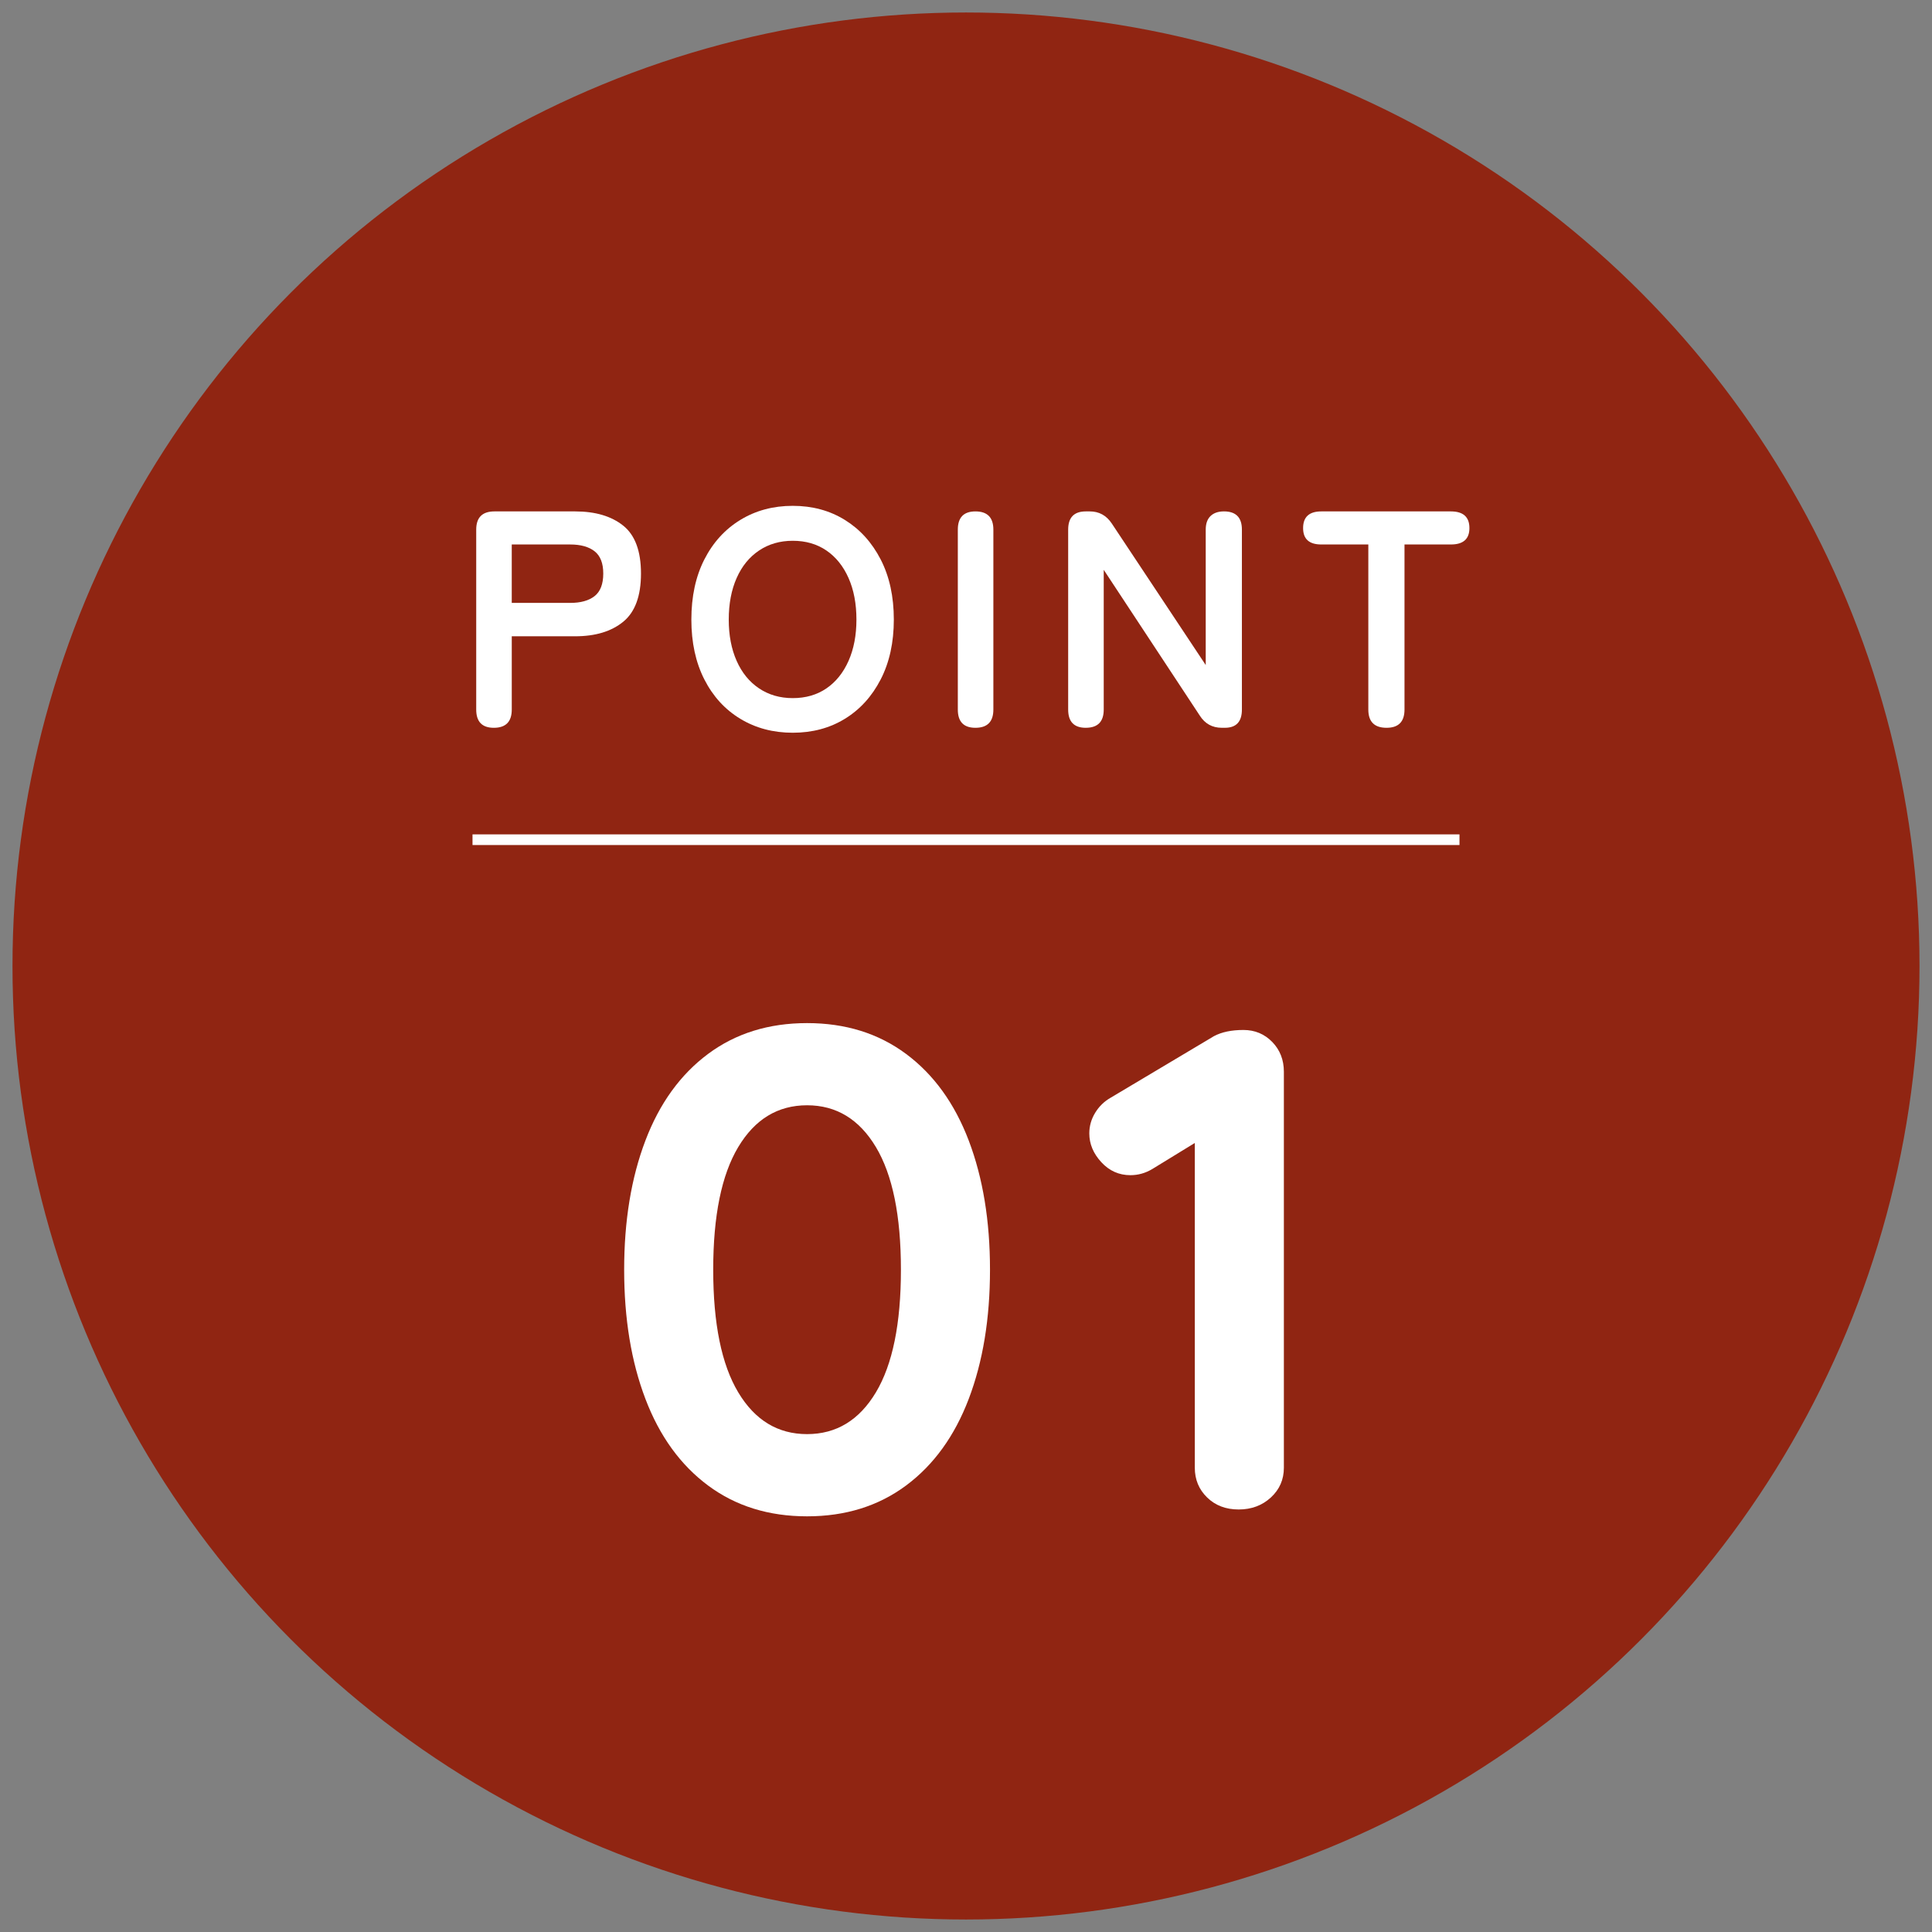 <?xml version="1.0" encoding="UTF-8"?>
<svg id="_レイヤー_1" xmlns="http://www.w3.org/2000/svg" width="145" height="145" version="1.1" viewBox="0 0 145 145">
  <rect x="0" y="0" width="145" height="145" fill="#808080" stroke="none"/>
  <!-- Generator: Adobe Illustrator 29.6.1, SVG Export Plug-In . SVG Version: 2.1.1 Build 9)  -->
  <circle cx="72.5" cy="72.5" r="71.563" fill="#902512"/>
  <g>
    <path d="M37.063,54.622c-.882,0-1.322-.456-1.322-1.369v-13.502c0-.913.456-1.369,1.369-1.369h6.055c1.516,0,2.718.356,3.608,1.067.889.711,1.334,1.911,1.334,3.596s-.445,2.892-1.334,3.619c-.89.727-2.092,1.09-3.608,1.09h-4.756v5.499c0,.913-.449,1.369-1.346,1.369ZM38.408,45.249h4.385c.789,0,1.4-.17,1.833-.511.433-.34.65-.905.65-1.693,0-.773-.217-1.33-.65-1.67-.433-.34-1.044-.511-1.833-.511h-4.385s0,4.385,0,4.385Z" fill="#fff"/>
    <path d="M59.497,54.993c-1.47,0-2.78-.348-3.932-1.044s-2.053-1.682-2.703-2.958c-.65-1.276-.974-2.772-.974-4.489,0-1.732.325-3.236.974-4.512.65-1.276,1.55-2.266,2.703-2.97,1.152-.704,2.463-1.056,3.932-1.056s2.772.352,3.909,1.056c1.137.704,2.034,1.694,2.691,2.97s.986,2.78.986,4.512c0,1.717-.329,3.213-.986,4.489-.658,1.276-1.554,2.262-2.691,2.958s-2.44,1.044-3.909,1.044ZM59.497,52.395c.974,0,1.817-.244,2.529-.731.711-.487,1.264-1.175,1.659-2.065.394-.889.592-1.921.592-3.097,0-1.191-.197-2.23-.592-3.12-.394-.889-.948-1.578-1.659-2.065-.712-.487-1.554-.731-2.529-.731-.959,0-1.802.244-2.529.731-.727.487-1.288,1.176-1.682,2.065-.394.89-.592,1.929-.592,3.12,0,1.176.197,2.208.592,3.097.394.89.955,1.578,1.682,2.065.727.487,1.57.731,2.529.731Z" fill="#fff"/>
    <path d="M73.208,54.622c-.882,0-1.322-.456-1.322-1.369v-13.502c0-.913.441-1.369,1.322-1.369.897,0,1.346.457,1.346,1.369v13.502c0,.913-.449,1.369-1.346,1.369Z" fill="#fff"/>
    <path d="M81.49,54.622c-.882,0-1.322-.456-1.322-1.369v-13.502c0-.913.441-1.369,1.322-1.369h.302c.696,0,1.245.302,1.647.905l7.053,10.625v-10.162c0-.449.12-.789.36-1.021s.576-.348,1.009-.348c.897,0,1.346.457,1.346,1.369v13.502c0,.913-.426,1.369-1.276,1.369h-.232c-.712,0-1.261-.302-1.647-.905l-7.215-10.95v10.486c0,.913-.449,1.369-1.346,1.369h-.001Z" fill="#fff"/>
    <path d="M104.064,54.622c-.913,0-1.369-.456-1.369-1.369v-12.389h-3.526c-.913,0-1.369-.409-1.369-1.229,0-.835.456-1.253,1.369-1.253h9.721c.928,0,1.392.418,1.392,1.253,0,.82-.464,1.229-1.392,1.229h-3.48v12.389c0,.913-.449,1.369-1.346,1.369Z" fill="#fff"/>
  </g>
  <g>
    <path d="M53.142,111.49c-2.074-1.542-3.642-3.71-4.704-6.504-1.063-2.793-1.594-6.023-1.594-9.692s.531-6.897,1.594-9.692c1.062-2.793,2.63-4.961,4.704-6.504,2.074-1.542,4.55-2.313,7.43-2.313s5.355.771,7.43,2.313c2.073,1.542,3.642,3.711,4.705,6.504,1.062,2.794,1.594,6.024,1.594,9.692s-.532,6.898-1.594,9.692c-1.063,2.794-2.631,4.962-4.705,6.504-2.074,1.542-4.55,2.313-7.43,2.313s-5.356-.771-7.43-2.313ZM65.739,104.497c1.251-2.09,1.877-5.159,1.877-9.204s-.626-7.112-1.877-9.203c-1.252-2.09-2.974-3.137-5.167-3.137s-3.916,1.046-5.167,3.137c-1.252,2.091-1.877,5.159-1.877,9.203s.625,7.113,1.877,9.204c1.251,2.091,2.973,3.136,5.167,3.136s3.916-1.045,5.167-3.136Z" fill="#fff"/>
    <path d="M95.483,78.198c.582.6.874,1.346.874,2.237v29.718c0,.892-.326,1.637-.977,2.236-.651.6-1.457.9-2.417.9s-1.748-.3-2.365-.9c-.617-.599-.926-1.345-.926-2.236v-24.371l-3.188,1.954c-.514.309-1.063.463-1.645.463-.857,0-1.586-.325-2.185-.977-.6-.65-.9-1.371-.9-2.159,0-.548.145-1.062.437-1.542.291-.479.677-.856,1.157-1.131l7.764-4.627c.582-.309,1.319-.462,2.211-.462.856,0,1.576.3,2.16.899v-.002Z" fill="#fff"/>
  </g>
  <rect x="35.463" y="62.621" width="74.074" height=".8" fill="#fff"/>
</svg>